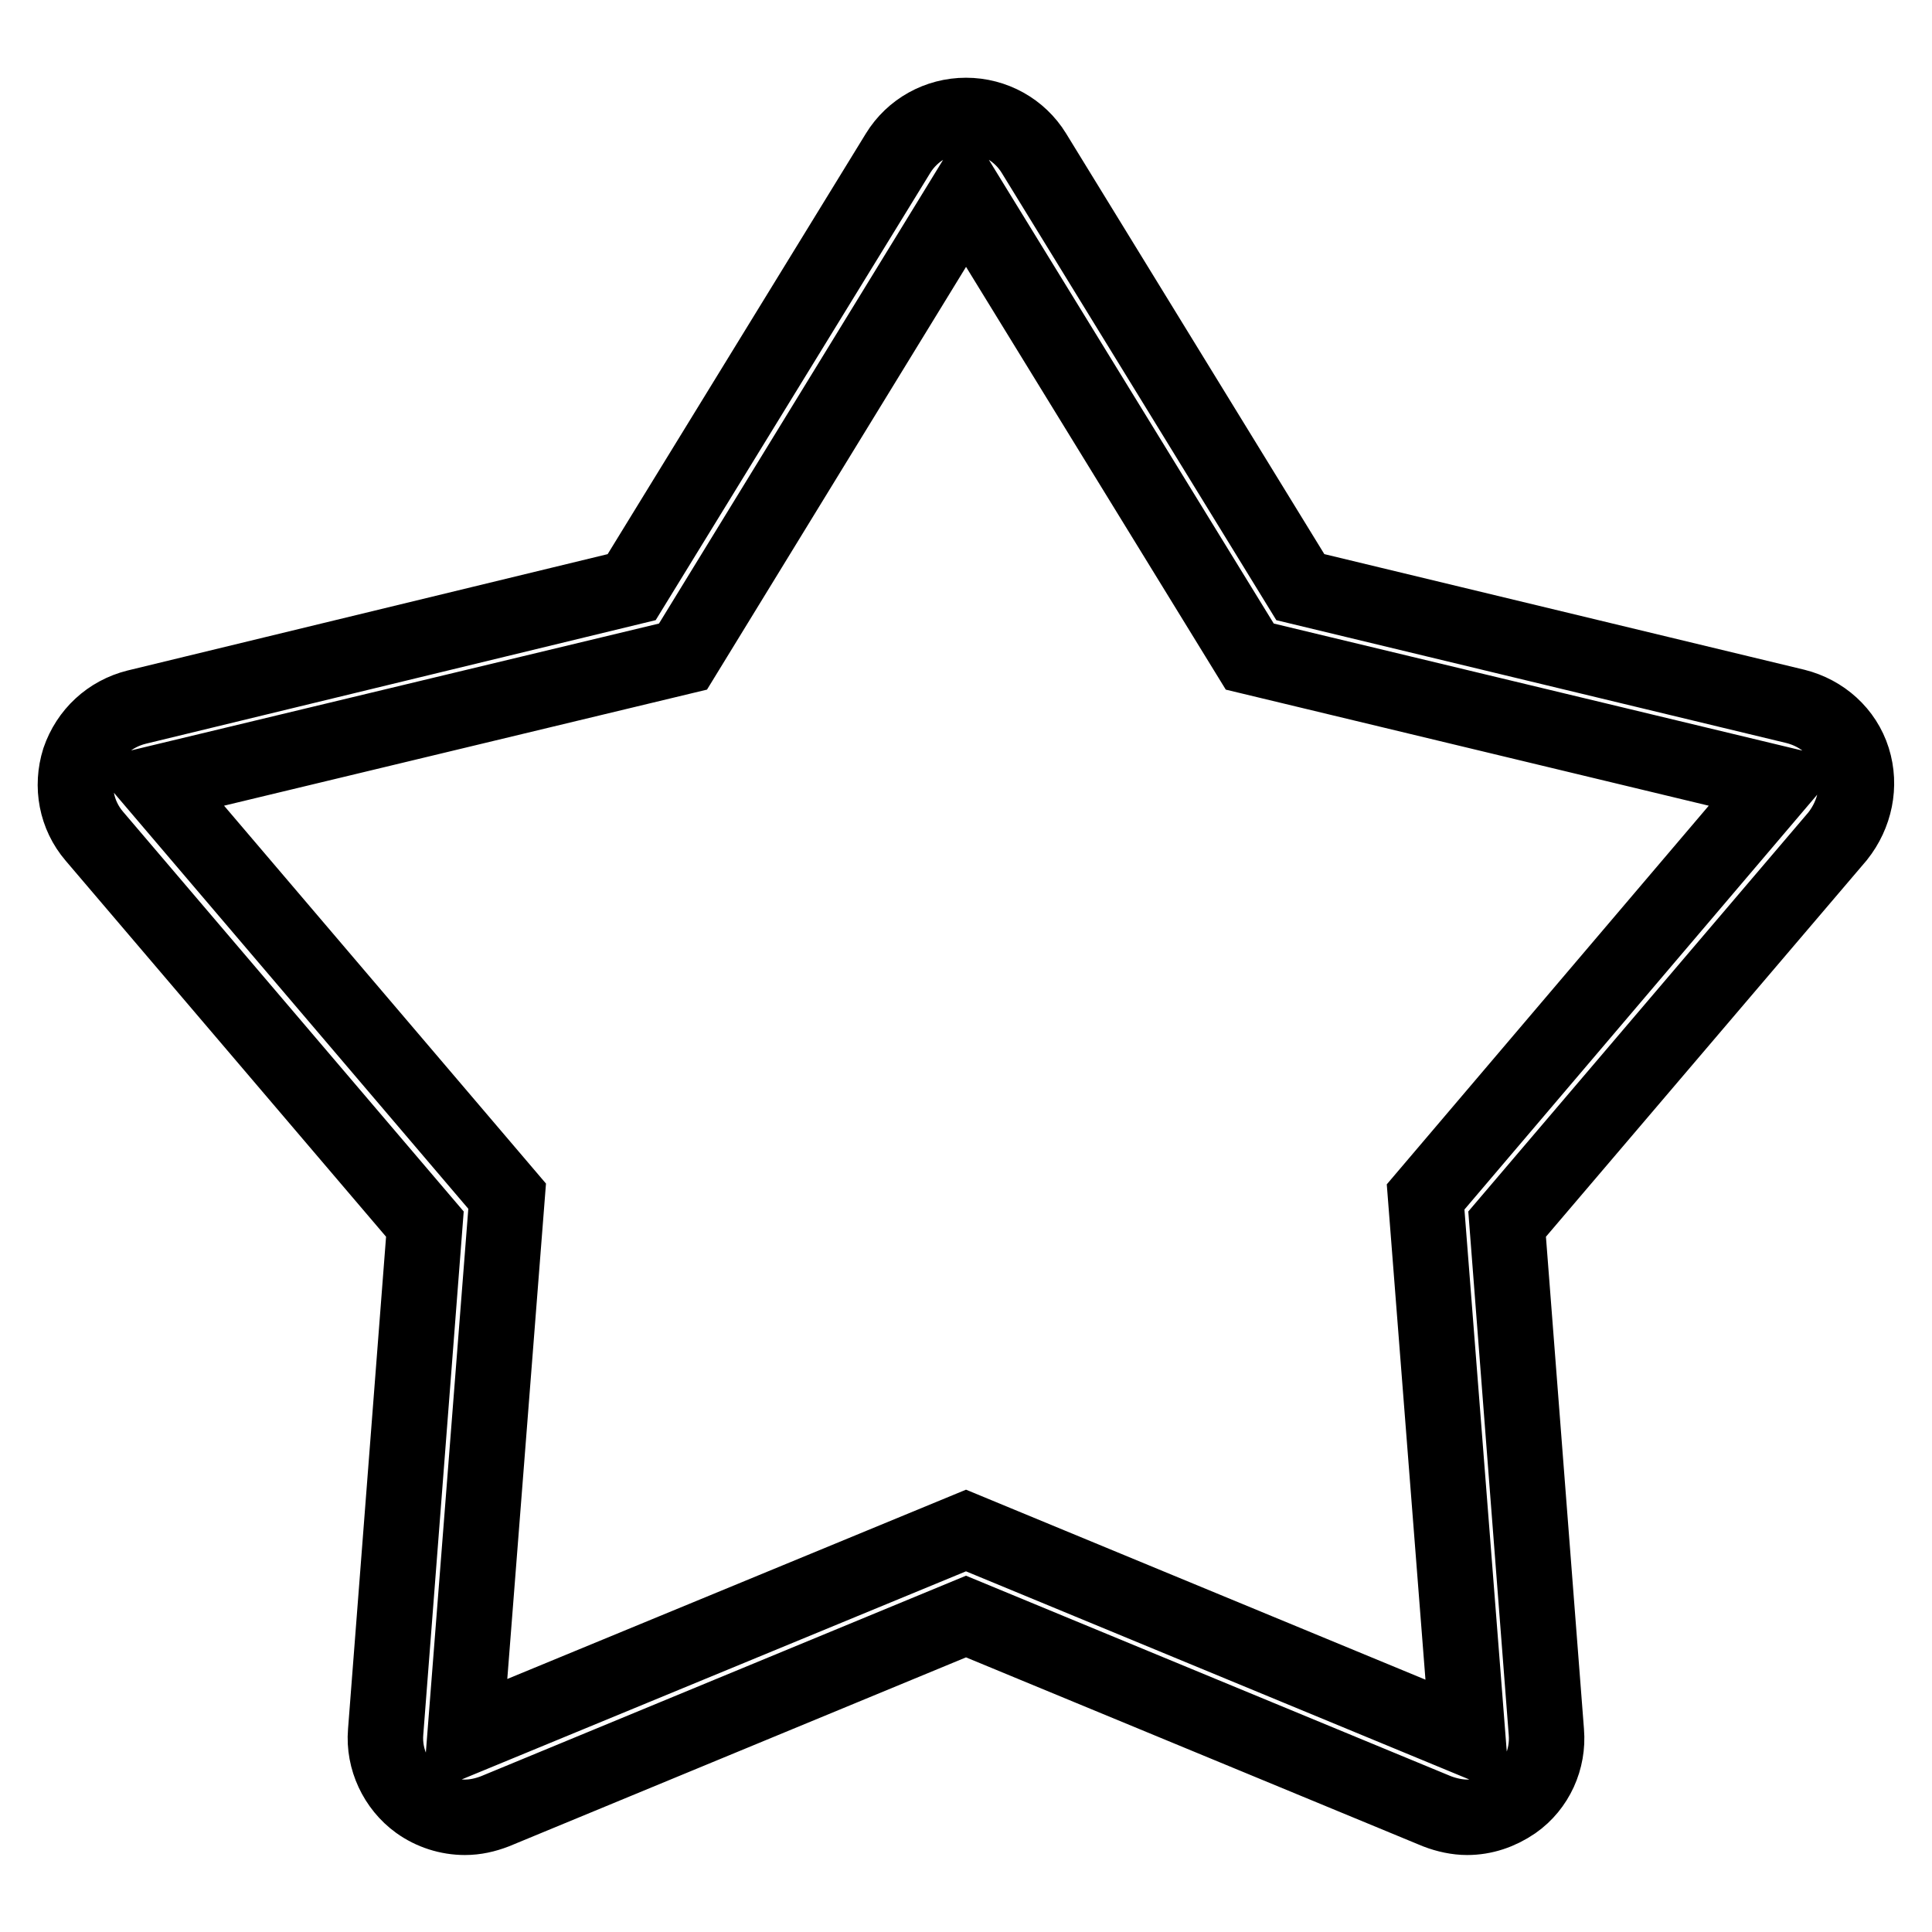 <?xml version="1.0" encoding="utf-8"?>
<!-- Svg Vector Icons : http://www.onlinewebfonts.com/icon -->
<!DOCTYPE svg PUBLIC "-//W3C//DTD SVG 1.1//EN" "http://www.w3.org/Graphics/SVG/1.1/DTD/svg11.dtd">
<svg version="1.1" xmlns="http://www.w3.org/2000/svg" xmlns:xlink="http://www.w3.org/1999/xlink" x="0px" y="0px" viewBox="0 0 256 256" enable-background="new 0 0 256 256" xml:space="preserve">
<g> <path stroke-width="10" fill-opacity="0" stroke="#000000"  d="M245.5,100.6c-1.1-3.5-4-6.1-7.6-7l-65.6-15.8L137,20.3c-1.9-3.1-5.3-5-9-5c-3.7,0-7.1,1.9-9,5L83.7,77.8 L18.1,93.7c-3.6,0.9-6.4,3.5-7.6,7c-1.1,3.5-0.4,7.3,2,10.1l43.8,51.4l-5.2,67.3c-0.3,3.6,1.4,7.2,4.3,9.3c1.8,1.3,4,2,6.2,2 c1.4,0,2.7-0.3,4-0.8l62.4-25.8l62.4,25.8c1.3,0.5,2.7,0.8,4,0.8c2.2,0,4.3-0.7,6.2-2c3-2.1,4.6-5.7,4.3-9.3l-5.2-67.3l43.8-51.4 C245.8,107.9,246.6,104.1,245.5,100.6z M188.9,158.6l5.6,71.7L128,202.8l-66.4,27.4l5.6-71.7l-46.6-54.7l69.9-16.8L128,25.8 l37.6,61.2l69.9,16.8L188.9,158.6L188.9,158.6z"/></g>
</svg>
